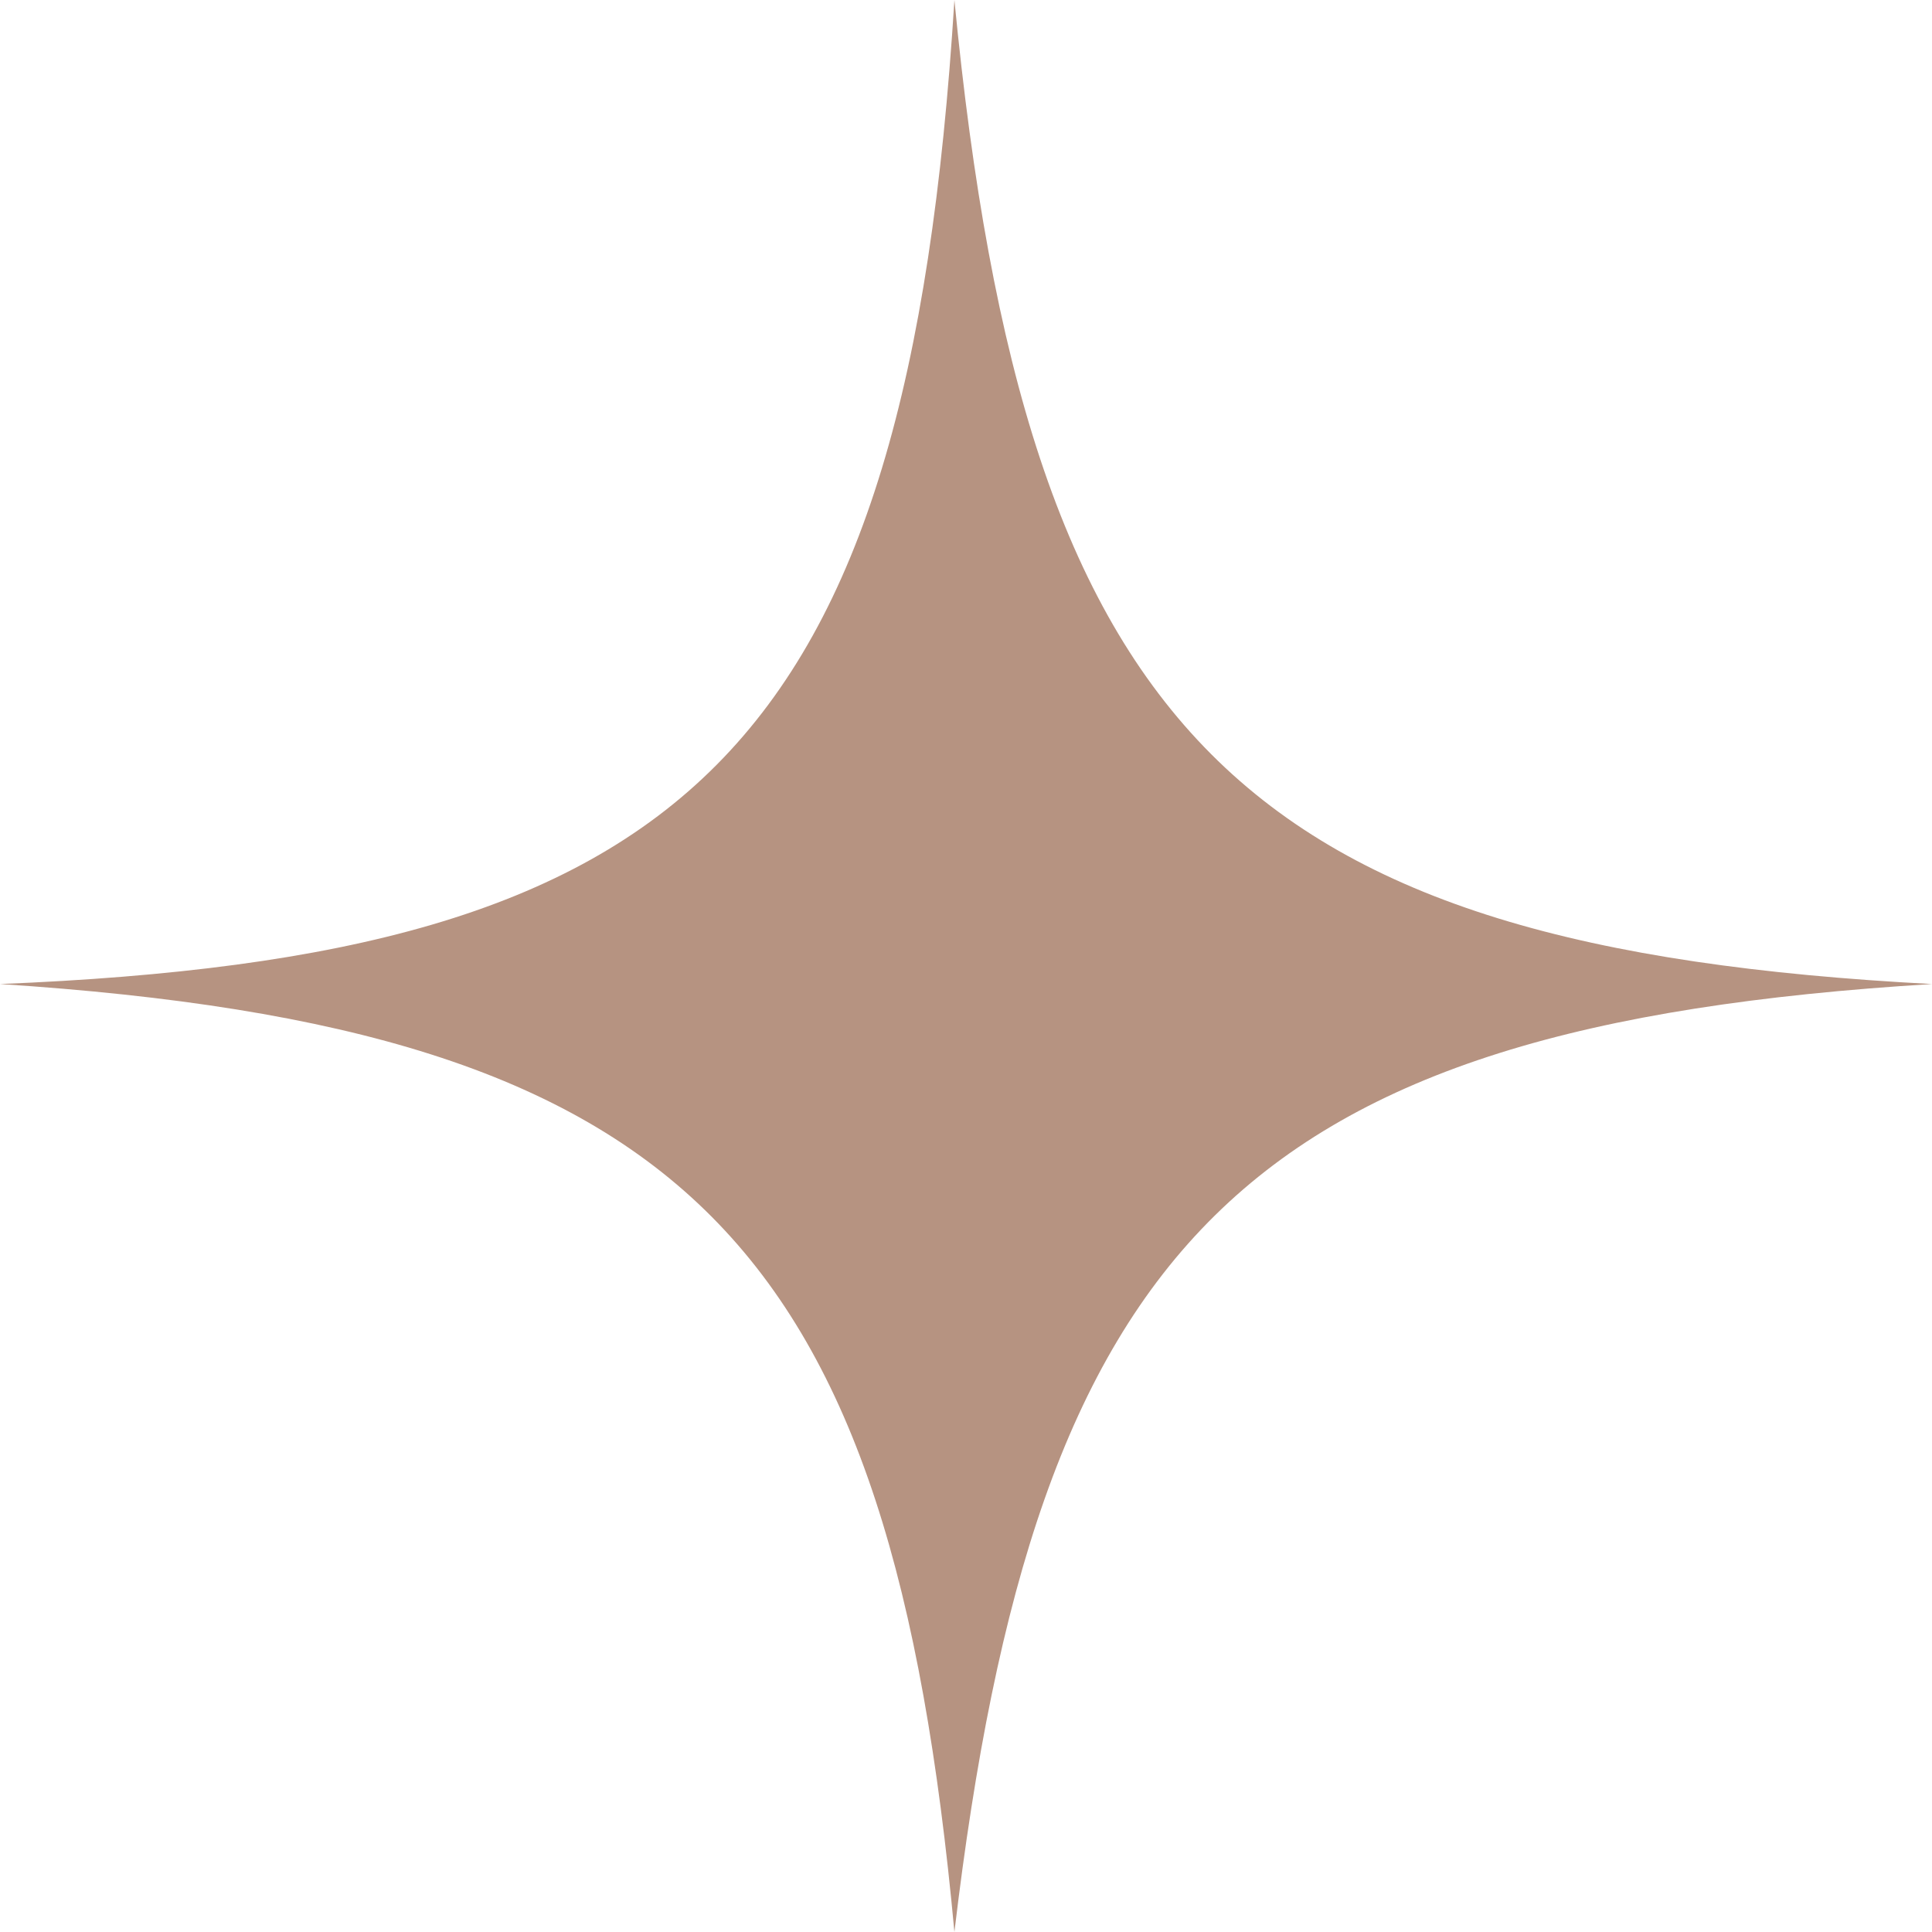 <?xml version="1.0" encoding="UTF-8"?> <svg xmlns="http://www.w3.org/2000/svg" width="12" height="12" viewBox="0 0 12 12" fill="none"> <path d="M12 6.112C7.714 5.887 6.37 4.566 5.928 0C5.636 4.689 4.26 5.939 0 6.112C4.282 6.391 5.533 7.728 5.928 12C6.436 7.722 7.709 6.374 12 6.112Z" fill="#B69381"></path> </svg> 